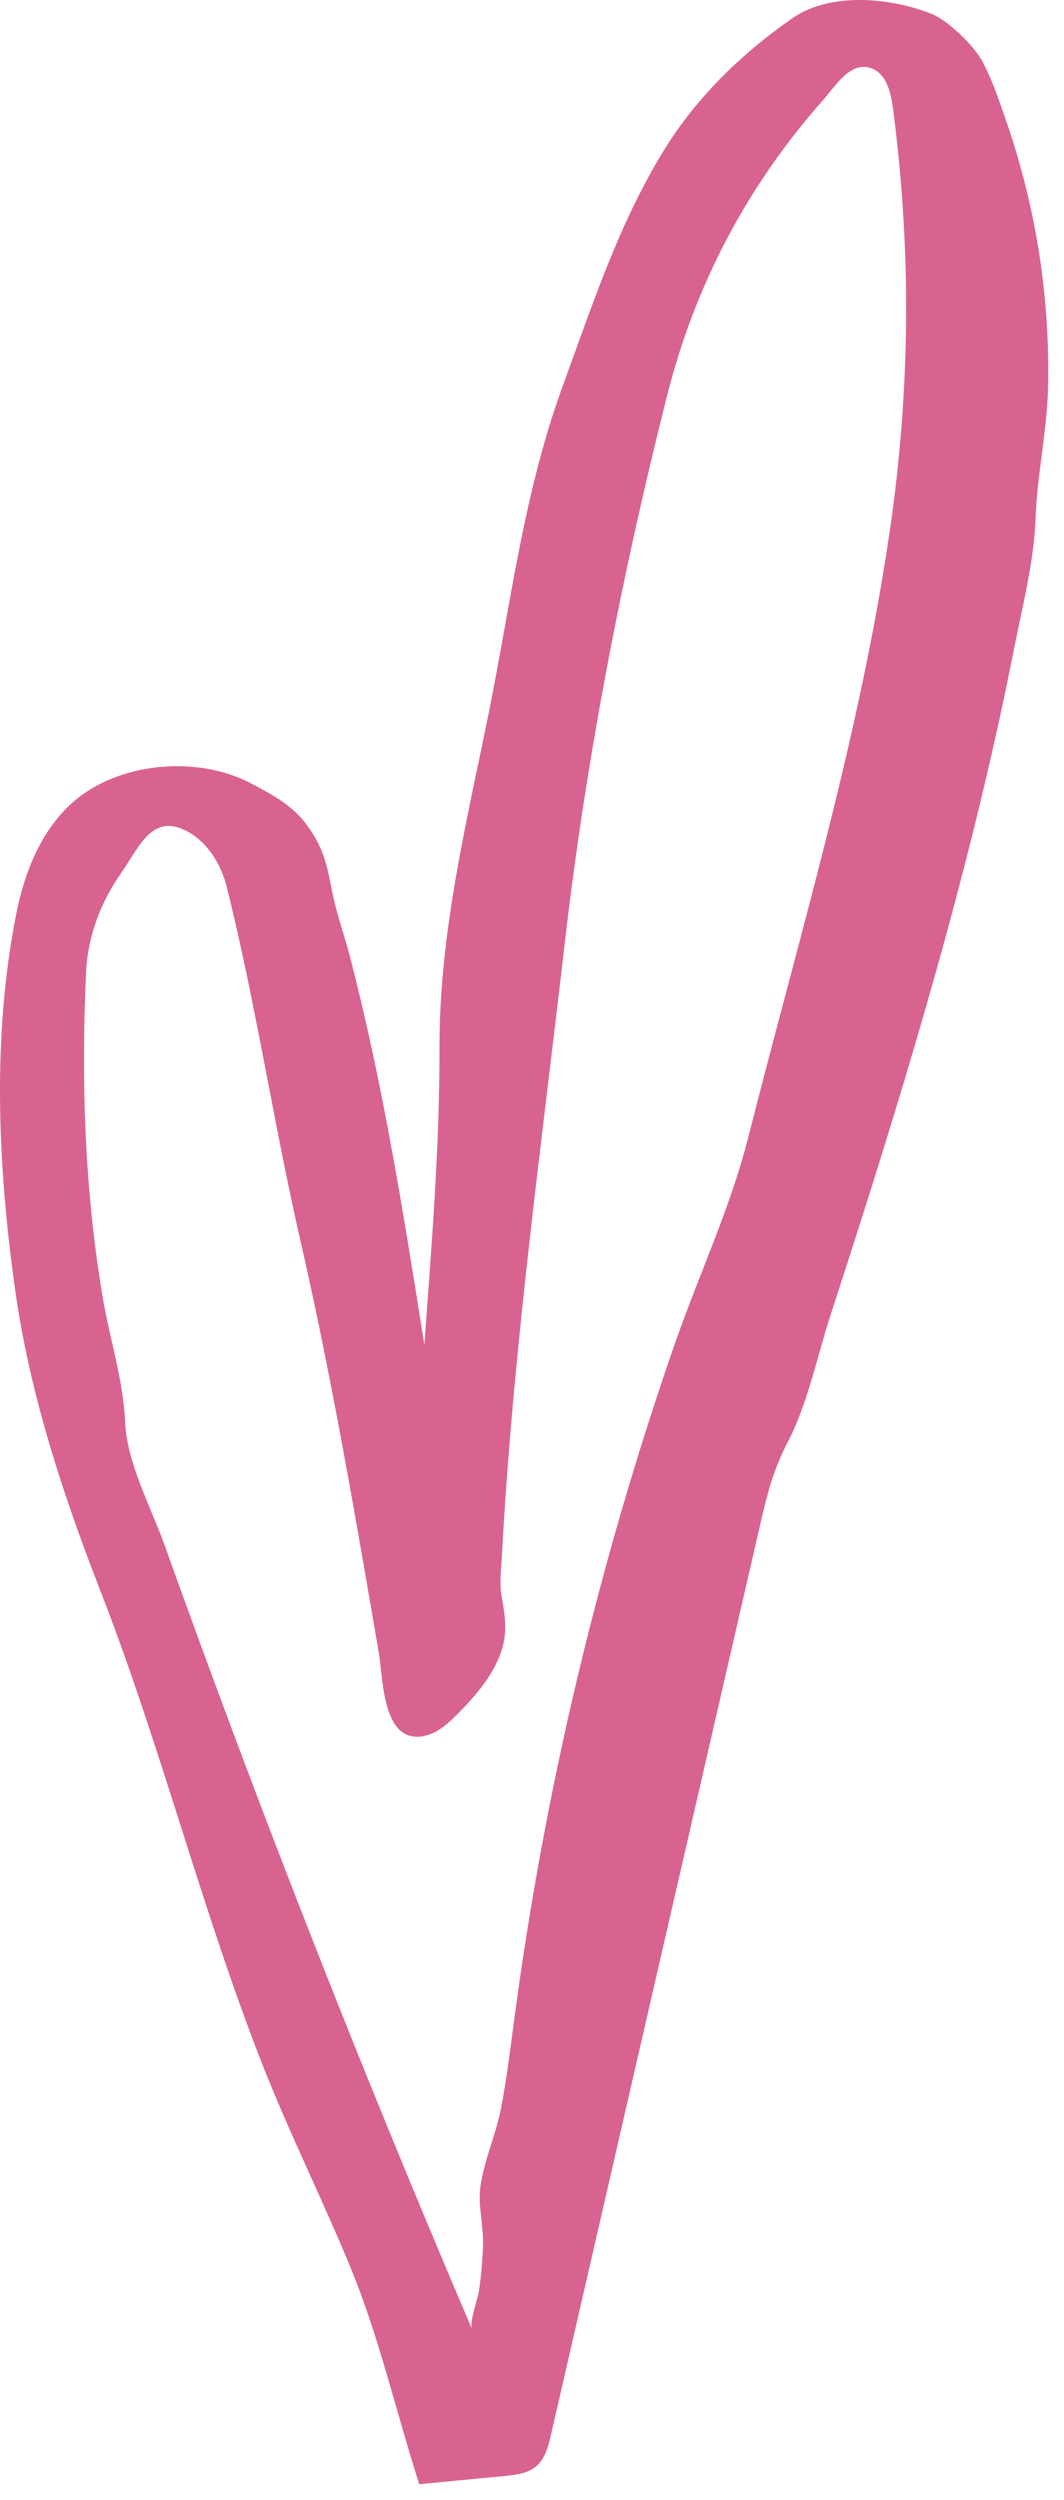 <svg xmlns="http://www.w3.org/2000/svg" width="63" height="148" viewBox="0 0 63 148" fill="none"><path fill-rule="evenodd" clip-rule="evenodd" d="M52.691 31.384C50.905 43.618 47.322 55.418 44.299 67.349C43.236 71.544 41.351 75.528 39.926 79.637C35.41 92.666 32.238 106.032 30.429 119.692C30.204 121.393 29.994 123.099 29.67 124.786C29.372 126.334 28.68 127.852 28.452 129.394C28.282 130.538 28.643 131.796 28.599 132.966C28.565 133.847 28.488 134.726 28.365 135.599C28.3 136.066 27.775 137.48 27.944 137.874C23.607 127.726 19.473 117.492 15.546 107.18C13.563 101.971 11.632 96.743 9.754 91.496C8.949 89.248 7.518 86.609 7.411 84.209C7.299 81.685 6.5 79.279 6.078 76.783C5.009 70.443 4.803 63.988 5.095 57.575C5.192 55.459 5.937 53.438 7.209 51.631C8.087 50.382 8.845 48.503 10.474 48.968C11.846 49.361 12.991 50.753 13.431 52.523C15.159 59.479 16.212 66.575 17.808 73.541C19.038 78.908 20.063 84.318 21.024 89.738C21.504 92.447 21.968 95.157 22.433 97.868C22.694 99.391 22.627 103.339 25.17 102.756C25.94 102.58 26.553 102.014 27.108 101.453C28.143 100.405 29.134 99.259 29.642 97.877C30.078 96.689 29.909 95.678 29.7 94.477C29.561 93.679 29.677 92.892 29.72 92.09C30.371 79.957 32.041 67.967 33.432 55.906C34.697 44.942 36.799 34.135 39.494 23.441C41.153 16.864 44.242 10.994 48.75 5.907C49.525 5.032 50.359 3.59 51.613 4.052C52.712 4.458 52.831 6.045 52.975 7.219C53.963 15.284 53.868 23.317 52.691 31.384ZM59.999 8.439C59.874 8.042 59.743 7.646 59.607 7.251C59.198 6.068 58.788 4.816 58.207 3.704C57.674 2.684 56.117 1.208 55.169 0.827C52.701 -0.162 49.151 -0.471 46.927 1.073C43.909 3.17 41.251 5.747 39.322 8.876C36.643 13.223 35.079 18.044 33.323 22.843C31 29.195 30.23 35.816 28.926 42.266C27.625 48.702 26.009 55.211 26.024 61.994C26.036 67.891 25.553 73.727 25.127 79.611C24.312 74.47 23.495 69.326 22.46 64.225C21.943 61.677 21.372 59.14 20.719 56.623C20.403 55.406 19.96 54.19 19.706 52.96C19.367 51.31 19.232 50.206 18.057 48.694C17.22 47.617 16.068 47.016 14.884 46.389C12.301 45.021 8.843 45.051 6.217 46.266C5.429 46.63 4.728 47.093 4.127 47.661C2.463 49.235 1.474 51.515 0.963 54.097C-0.48 61.374 -0.133 69.023 0.899 76.374C1.753 82.456 3.691 88.4 5.966 94.236C9.538 103.402 11.916 112.982 15.526 122.19C17.127 126.274 19.095 130.201 20.763 134.259C22.451 138.364 23.465 142.817 24.822 147.065C26.514 146.901 28.205 146.739 29.897 146.576C30.544 146.513 31.235 146.434 31.734 146.017C32.276 145.566 32.464 144.828 32.622 144.141C35.18 133.013 37.739 121.884 40.297 110.756C41.842 104.034 43.388 97.312 44.934 90.59C45.391 88.6 45.738 87.107 46.635 85.39C47.831 83.097 48.396 80.246 49.197 77.789C50.891 72.588 52.548 67.375 54.094 62.129C55.603 57.015 57.009 51.869 58.241 46.681C58.883 43.98 59.477 41.266 60.015 38.542C60.523 35.967 61.23 33.25 61.321 30.63C61.412 28.062 62.001 25.501 62.056 22.901C62.116 20.138 61.919 17.368 61.472 14.641C61.128 12.543 60.636 10.469 59.999 8.439Z" fill="#D96390"></path></svg>